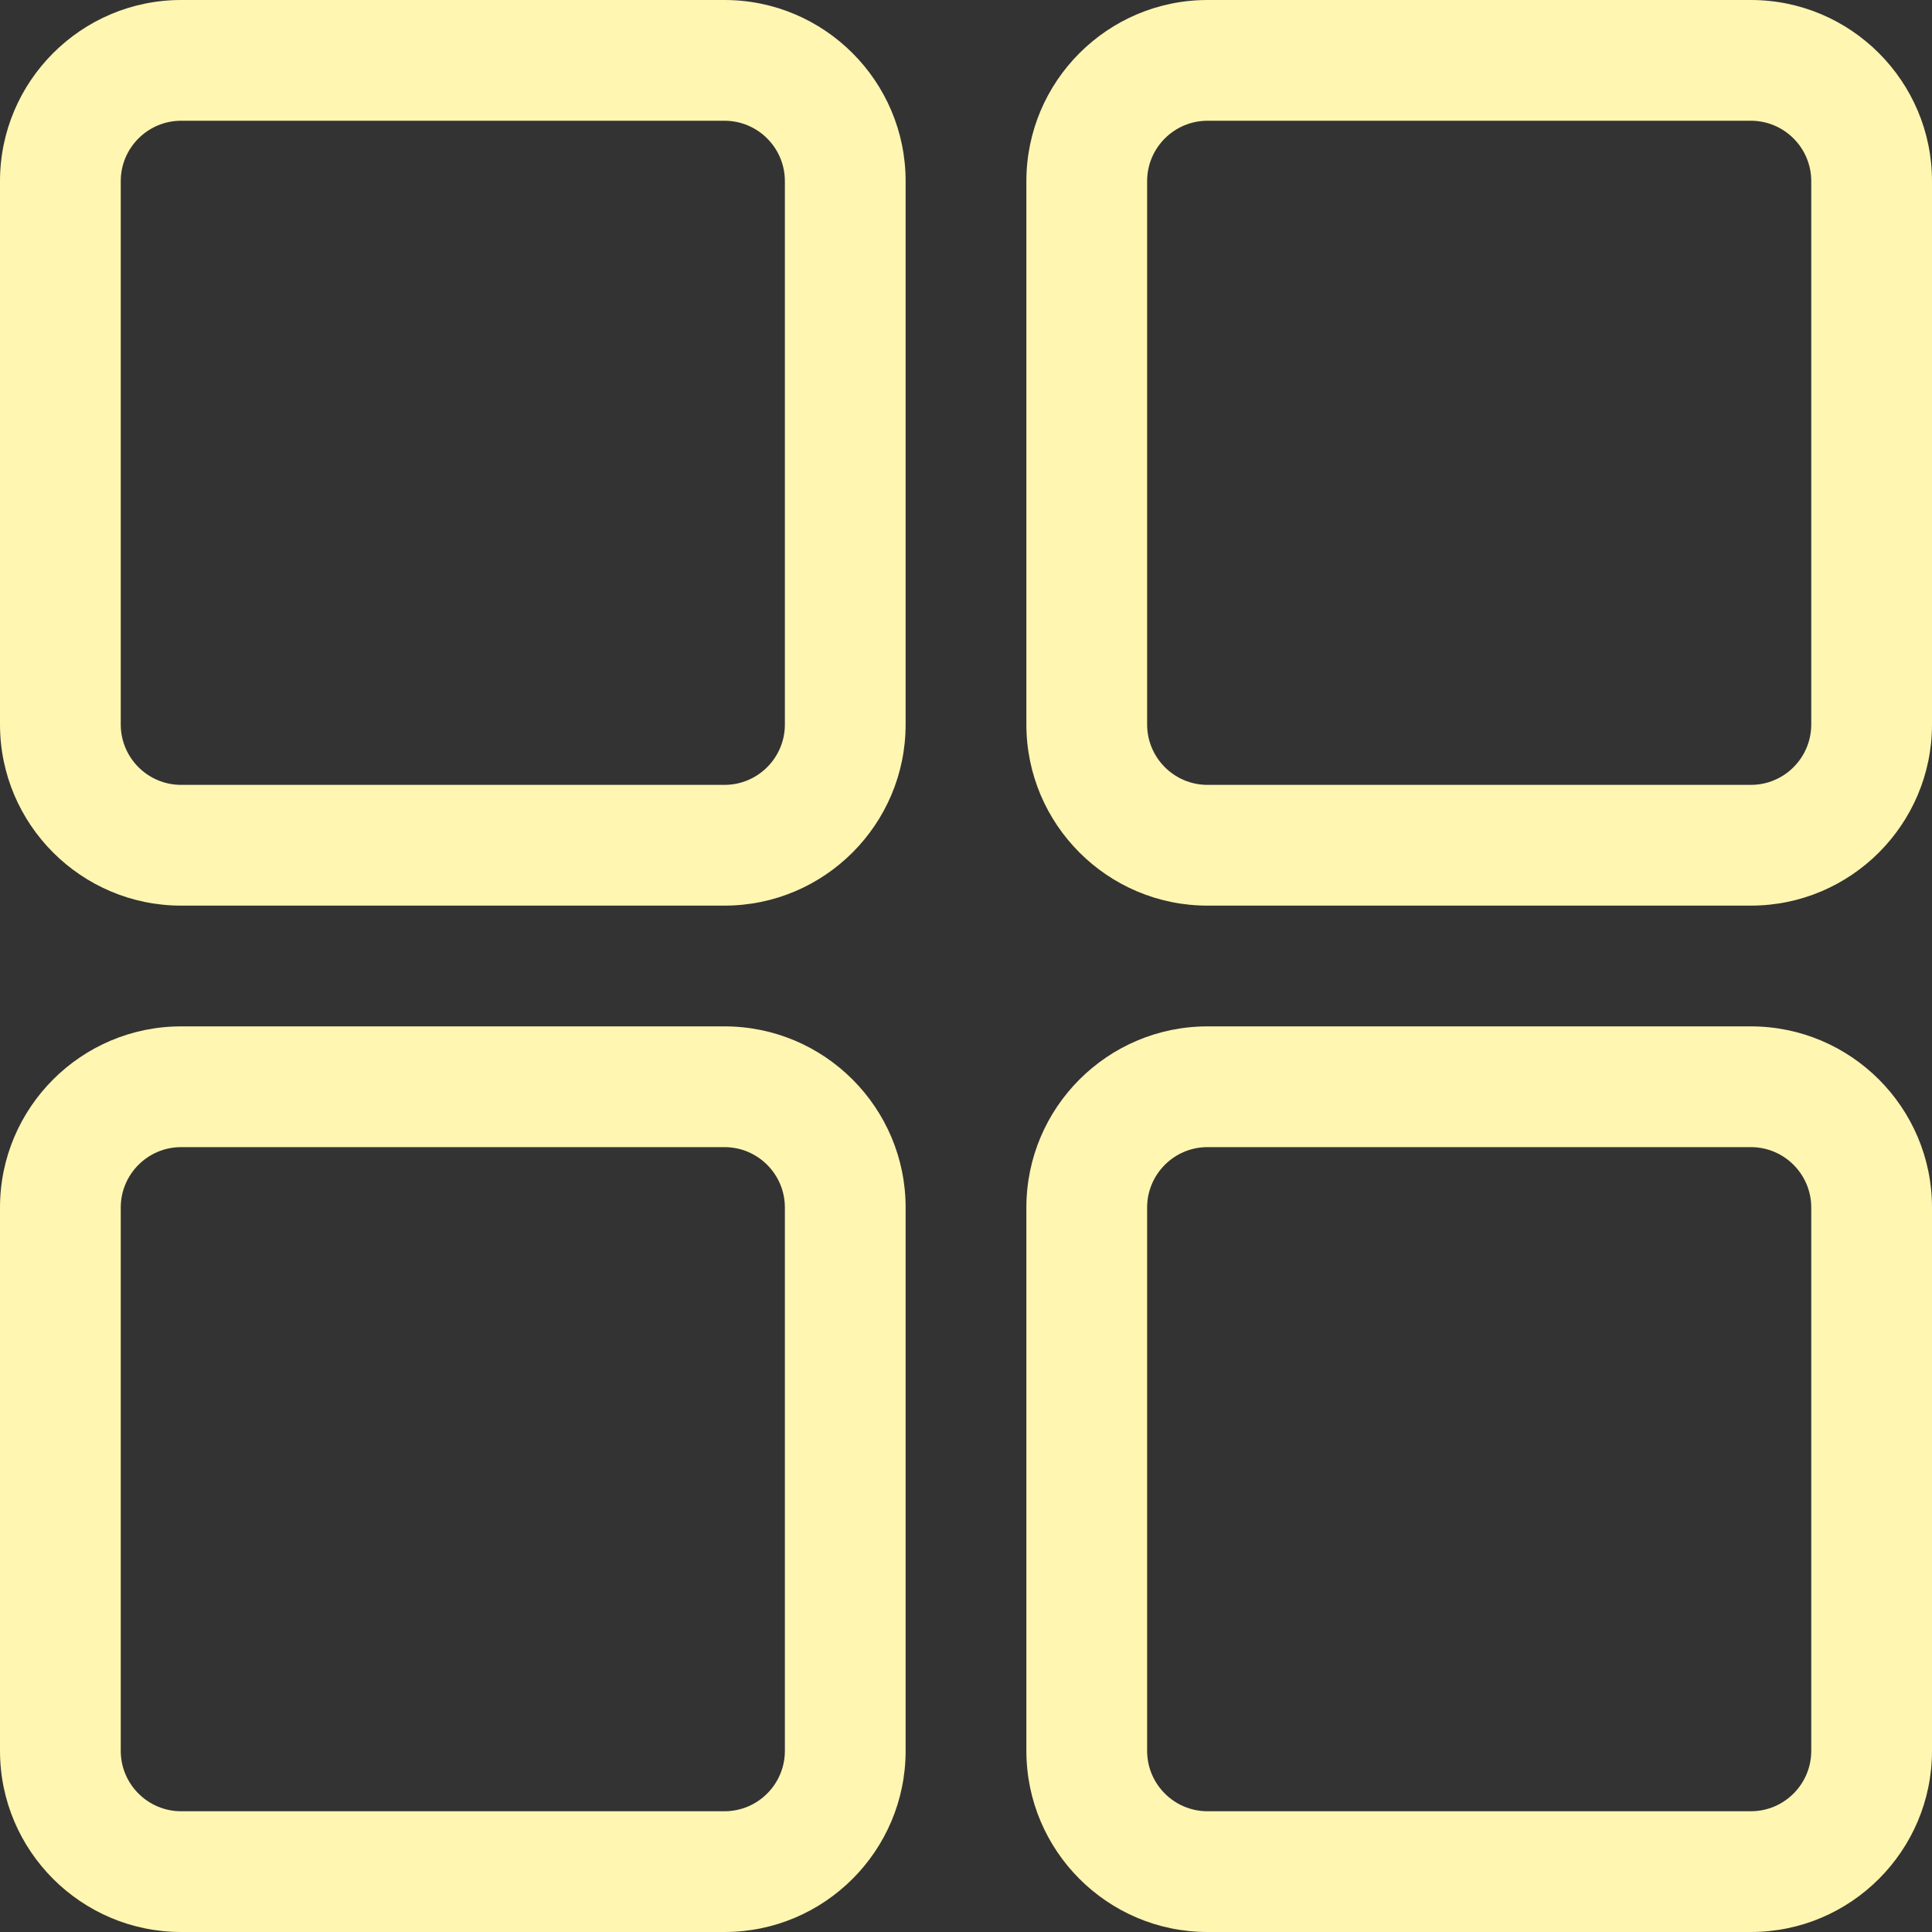 <svg width="24" height="24" viewBox="0 0 24 24" fill="none" xmlns="http://www.w3.org/2000/svg">
<rect x="0" y="0" width="24" height="24" fill="#333333" stroke="none"/>
<path d="M9 0H2.25C1.01 0 0 1.01 0 2.25V9C0 10.241 1.01 11.25 2.25 11.25H9C10.241 11.25 11.25 10.241 11.25 9V2.25C11.25 1.01 10.241 0 9 0ZM9.75 9C9.75 9.413 9.414 9.75 9 9.75H2.25C1.836 9.75 1.5 9.413 1.5 9V2.25C1.5 1.837 1.836 1.5 2.25 1.5H9C9.414 1.5 9.75 1.837 9.75 2.25V9ZM21.75 0H15C13.759 0 12.75 1.01 12.75 2.25V9C12.75 10.241 13.759 11.25 15 11.25H21.75C22.991 11.25 24 10.241 24 9V2.25C24 1.01 22.991 0 21.75 0ZM22.5 9C22.5 9.413 22.164 9.75 21.75 9.75H15C14.586 9.75 14.25 9.413 14.25 9V2.25C14.25 1.837 14.586 1.5 15 1.5H21.75C22.164 1.5 22.5 1.837 22.5 2.25V9ZM21.75 12.75H15C13.759 12.75 12.75 13.759 12.75 15V21.75C12.75 22.991 13.759 24 15 24H21.75C22.991 24 24 22.991 24 21.75V15C24 13.759 22.991 12.75 21.75 12.75ZM22.5 21.75C22.5 22.163 22.164 22.5 21.75 22.5H15C14.586 22.5 14.25 22.163 14.25 21.75V15C14.25 14.587 14.586 14.25 15 14.25H21.75C22.164 14.25 22.5 14.587 22.5 15V21.75ZM9 12.75H2.25C1.01 12.75 0 13.759 0 15V21.75C0 22.991 1.01 24 2.25 24H9C10.241 24 11.25 22.991 11.25 21.75V15C11.25 13.759 10.241 12.75 9 12.75ZM9.75 21.75C9.75 22.163 9.414 22.5 9 22.5H2.25C1.836 22.5 1.5 22.163 1.5 21.75V15C1.5 14.587 1.836 14.25 2.25 14.25H9C9.414 14.25 9.75 14.587 9.75 15V21.75Z" fill="#fff6b1"/>
</svg>
